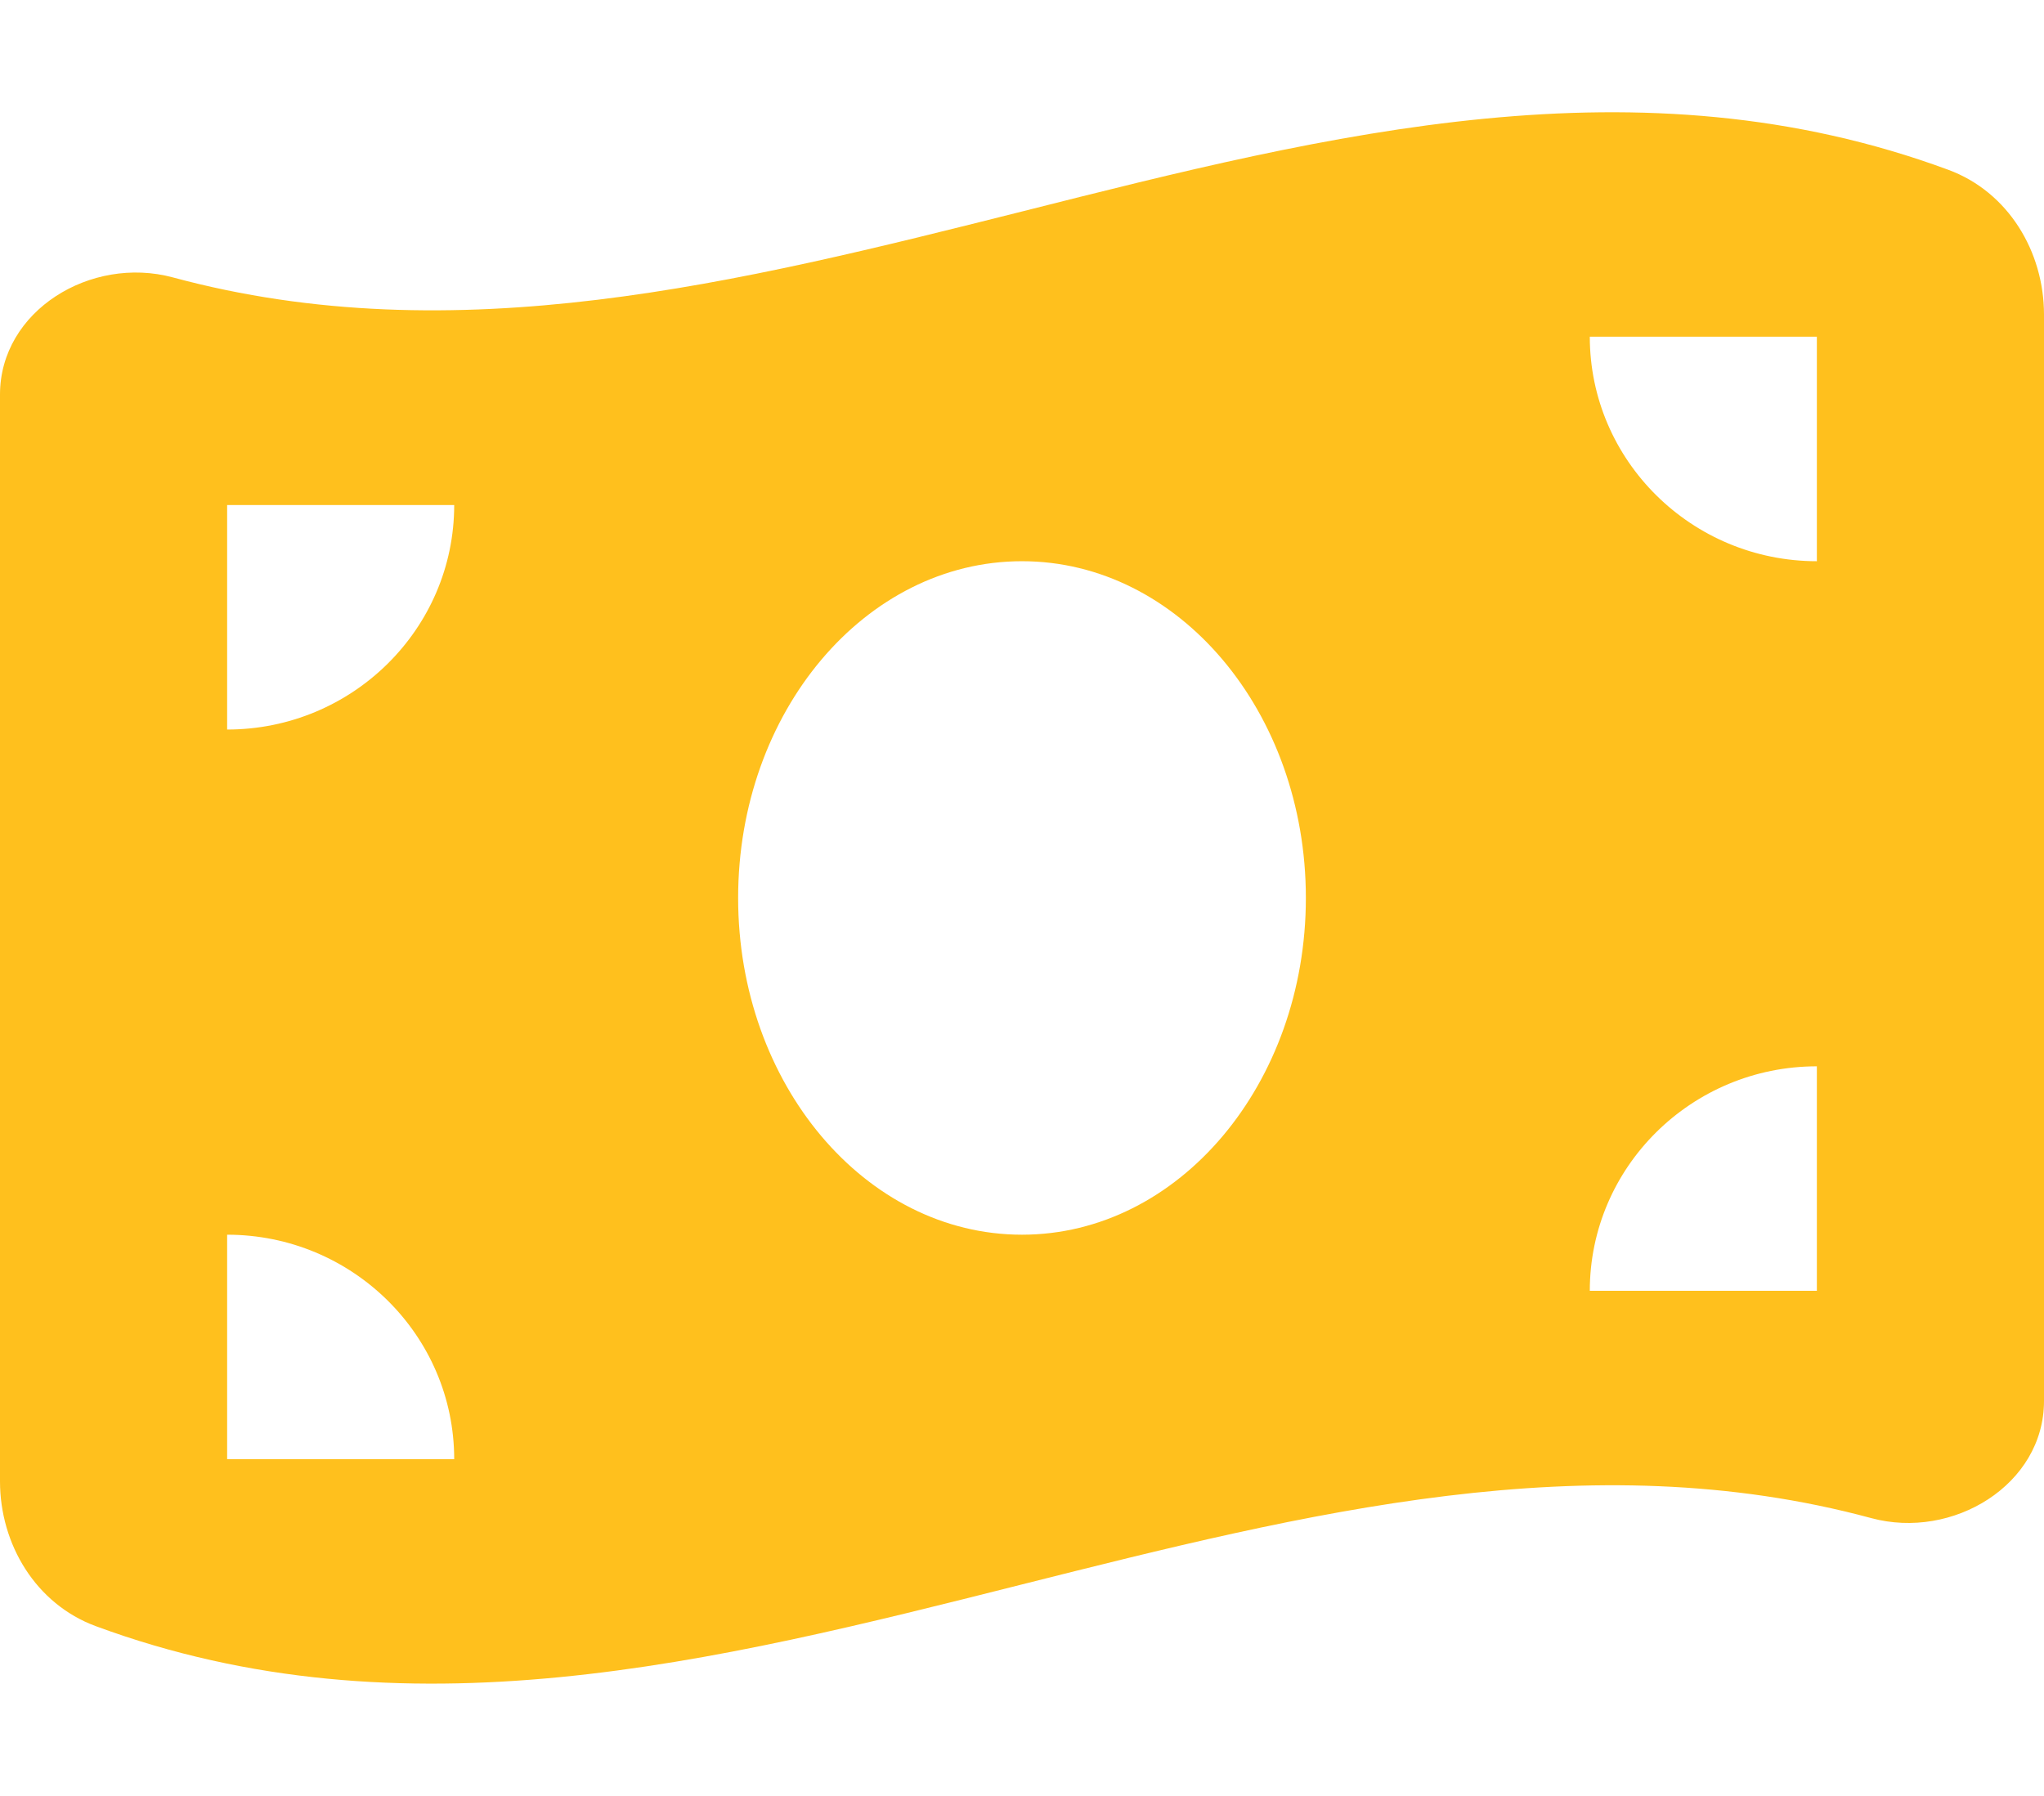 <?xml version="1.0" encoding="UTF-8"?> <svg xmlns="http://www.w3.org/2000/svg" width="33" height="29" viewBox="0 0 33 29" fill="none"><path d="M0 6.371V23.919C0 24.938 0.579 25.901 1.547 26.258C6.531 28.099 11.516 26.841 16.5 25.584C21.072 24.434 25.644 23.279 30.21 24.513C31.528 24.87 33 23.975 33 22.622V5.08C33 4.06 32.421 3.097 31.453 2.741C26.469 0.9 21.484 2.157 16.5 3.415C11.928 4.564 7.356 5.714 2.79 4.479C1.467 4.123 0 5.018 0 6.371ZM16.5 19.937C13.968 19.937 11.917 17.501 11.917 14.499C11.917 11.497 13.968 9.062 16.5 9.062C19.032 9.062 21.083 11.497 21.083 14.499C21.083 17.501 19.032 19.937 16.5 19.937ZM3.667 19.937C5.689 19.937 7.333 21.562 7.333 23.562H3.667V19.937ZM7.333 8.155C7.333 10.155 5.689 11.78 3.667 11.78V8.155H7.333ZM29.333 17.218V20.843H25.667C25.667 18.843 27.311 17.218 29.333 17.218ZM25.667 5.437H29.333V9.062C27.311 9.062 25.667 7.436 25.667 5.437Z" fill="#FFC01D"></path></svg> 